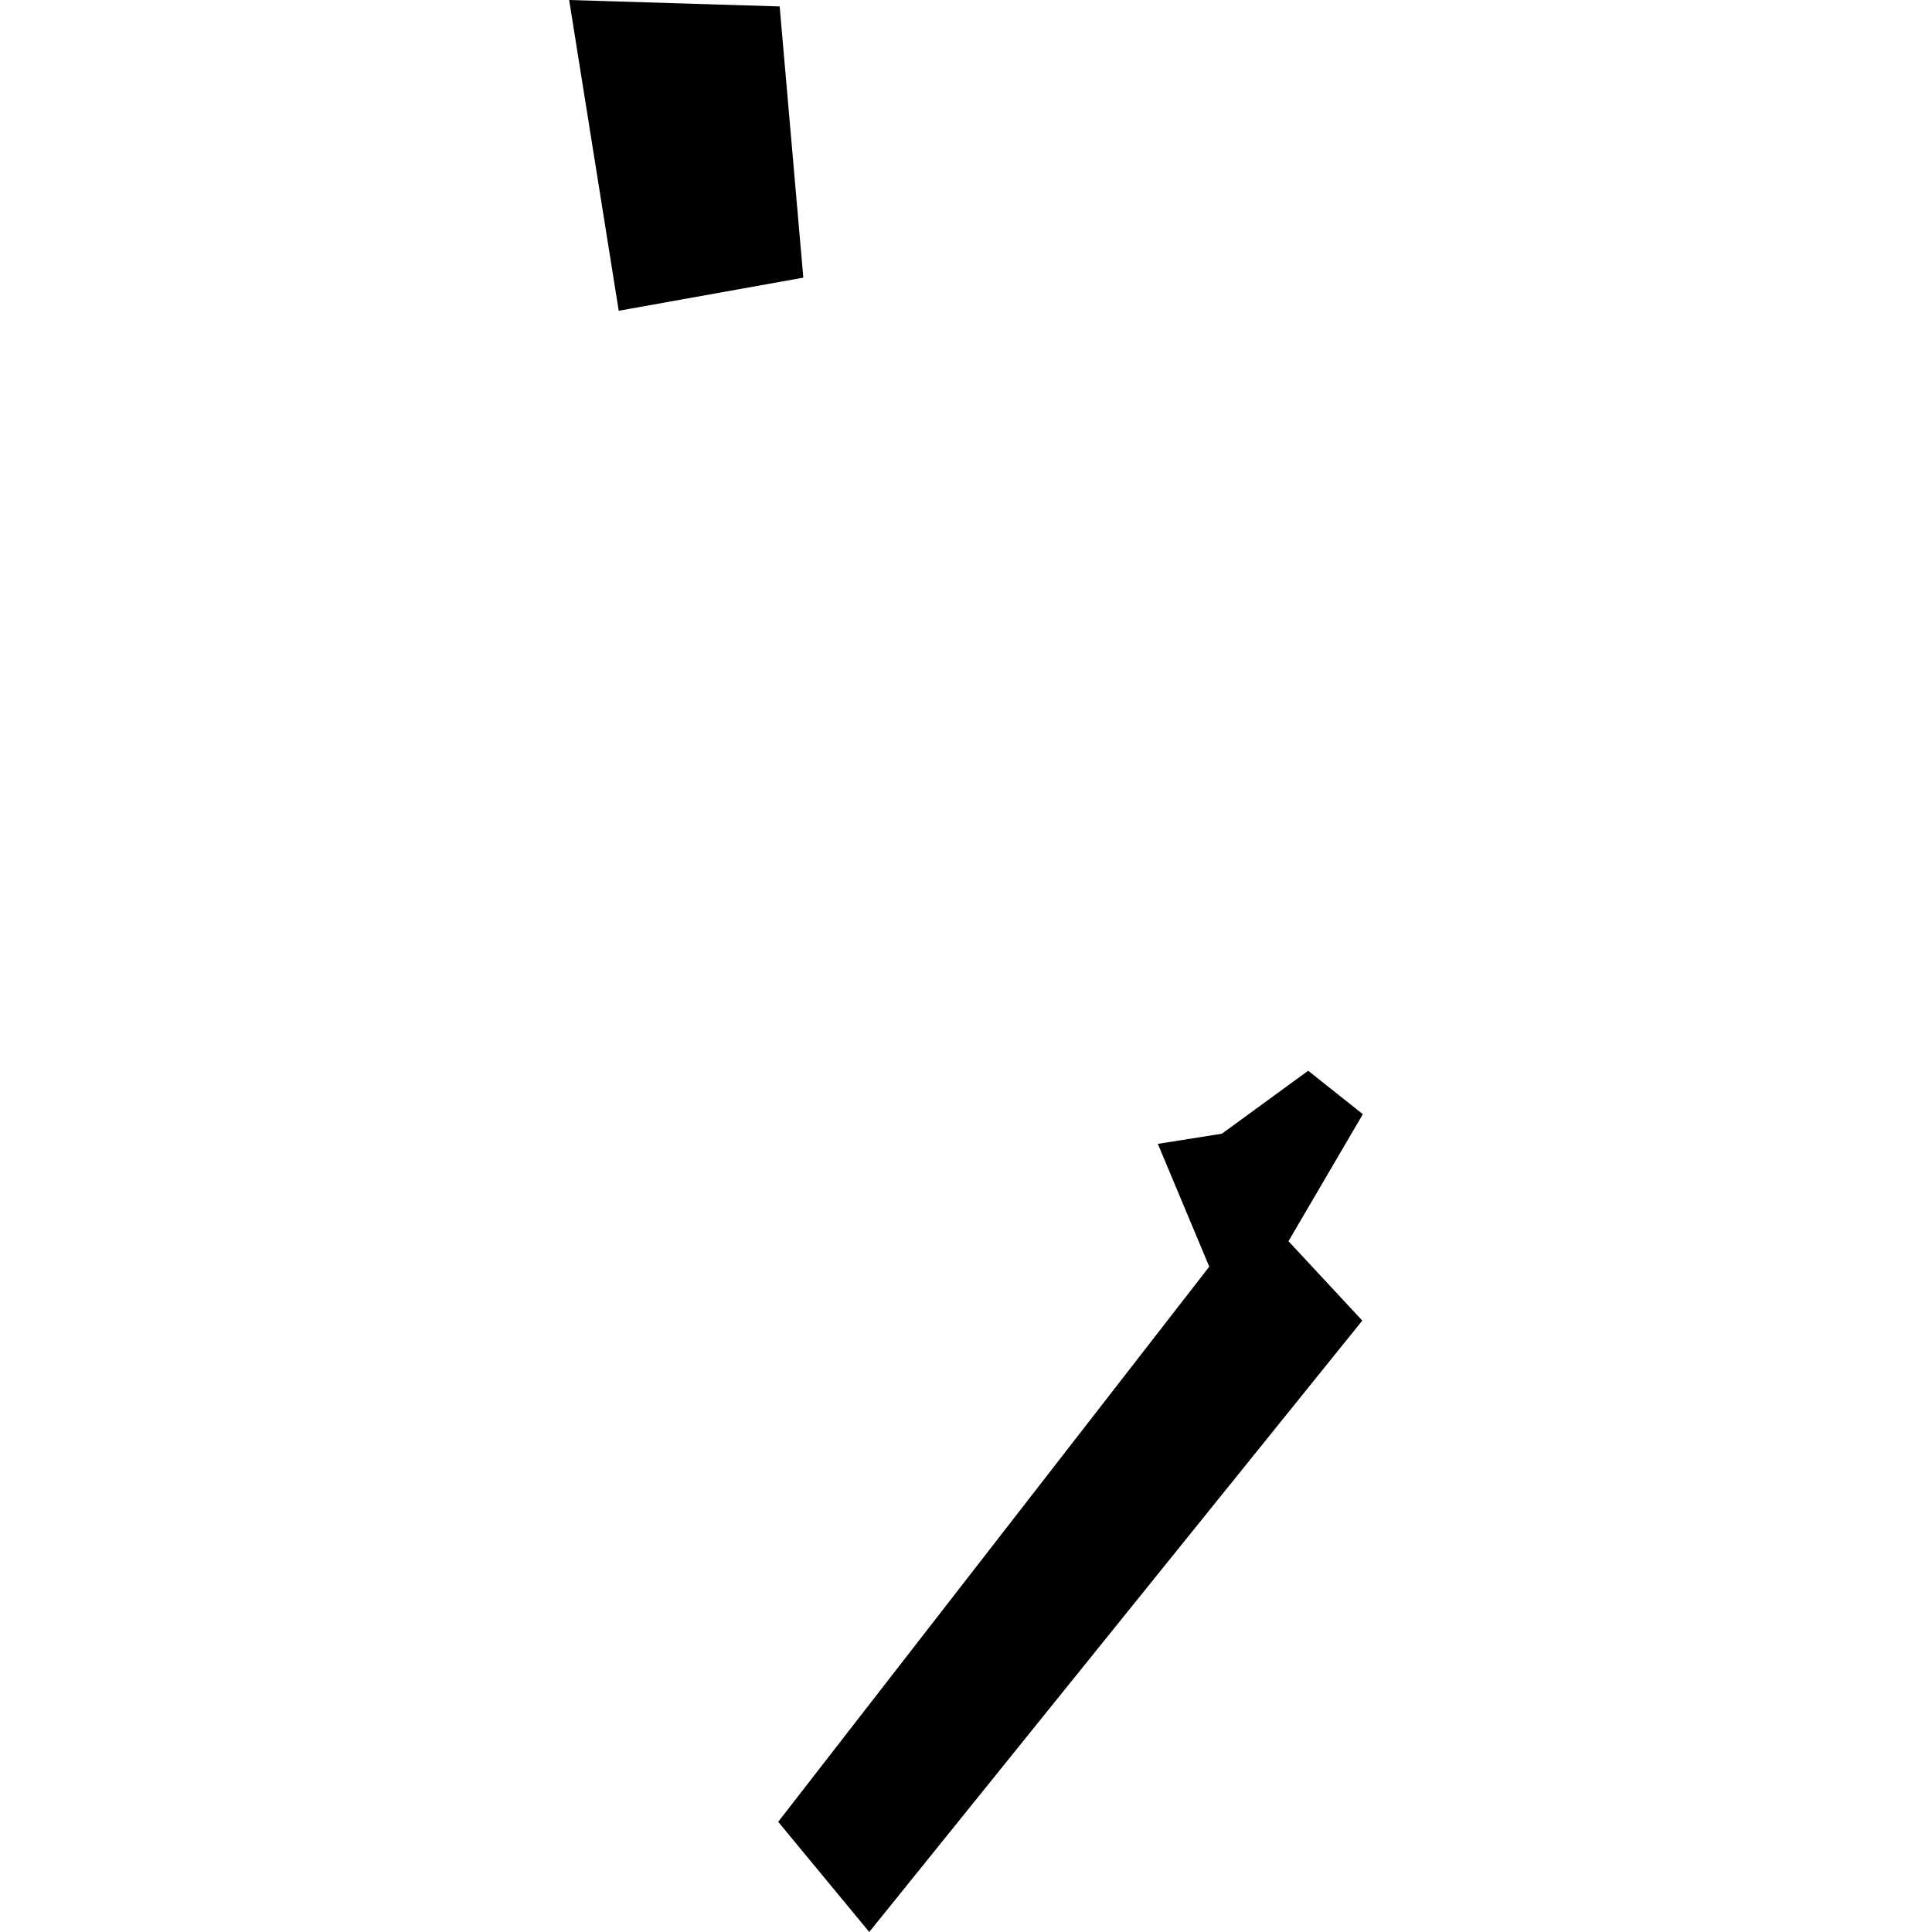 <?xml version="1.0" encoding="utf-8" standalone="no"?>
<!DOCTYPE svg PUBLIC "-//W3C//DTD SVG 1.1//EN"
  "http://www.w3.org/Graphics/SVG/1.1/DTD/svg11.dtd">
<!-- Created with matplotlib (https://matplotlib.org/) -->
<svg height="288pt" version="1.1" viewBox="0 0 288 288" width="288pt" xmlns="http://www.w3.org/2000/svg" xmlns:xlink="http://www.w3.org/1999/xlink">
 <defs>
  <style type="text/css">
*{stroke-linecap:butt;stroke-linejoin:round;}
  </style>
 </defs>
 <g id="figure_1">
  <g id="patch_1">
   <path d="M 0 288 
L 288 288 
L 288 0 
L 0 0 
z
" style="fill:none;opacity:0;"/>
  </g>
  <g id="axes_1">
   <g id="PatchCollection_1">
    <path clip-path="url(#p800400ed16)" d="M 84.842 0 
L 116.223 0.96 
L 119.749 41.389 
L 92.232 46.326 
L 84.842 0 
"/>
    <path clip-path="url(#p800400ed16)" d="M 203.158 166.089 
L 192.071 185.024 
L 203.075 196.859 
L 163.033 246.515 
L 141.091 273.724 
L 129.577 288 
L 116.005 271.574 
L 180.262 188.818 
L 172.598 170.515 
L 182.149 168.998 
L 195.008 159.613 
L 203.158 166.089 
"/>
   </g>
  </g>
 </g>
 <defs>
  <clipPath id="p800400ed16">
   <rect height="288" width="118.316" x="84.842" y="0"/>
  </clipPath>
 </defs>
</svg>

